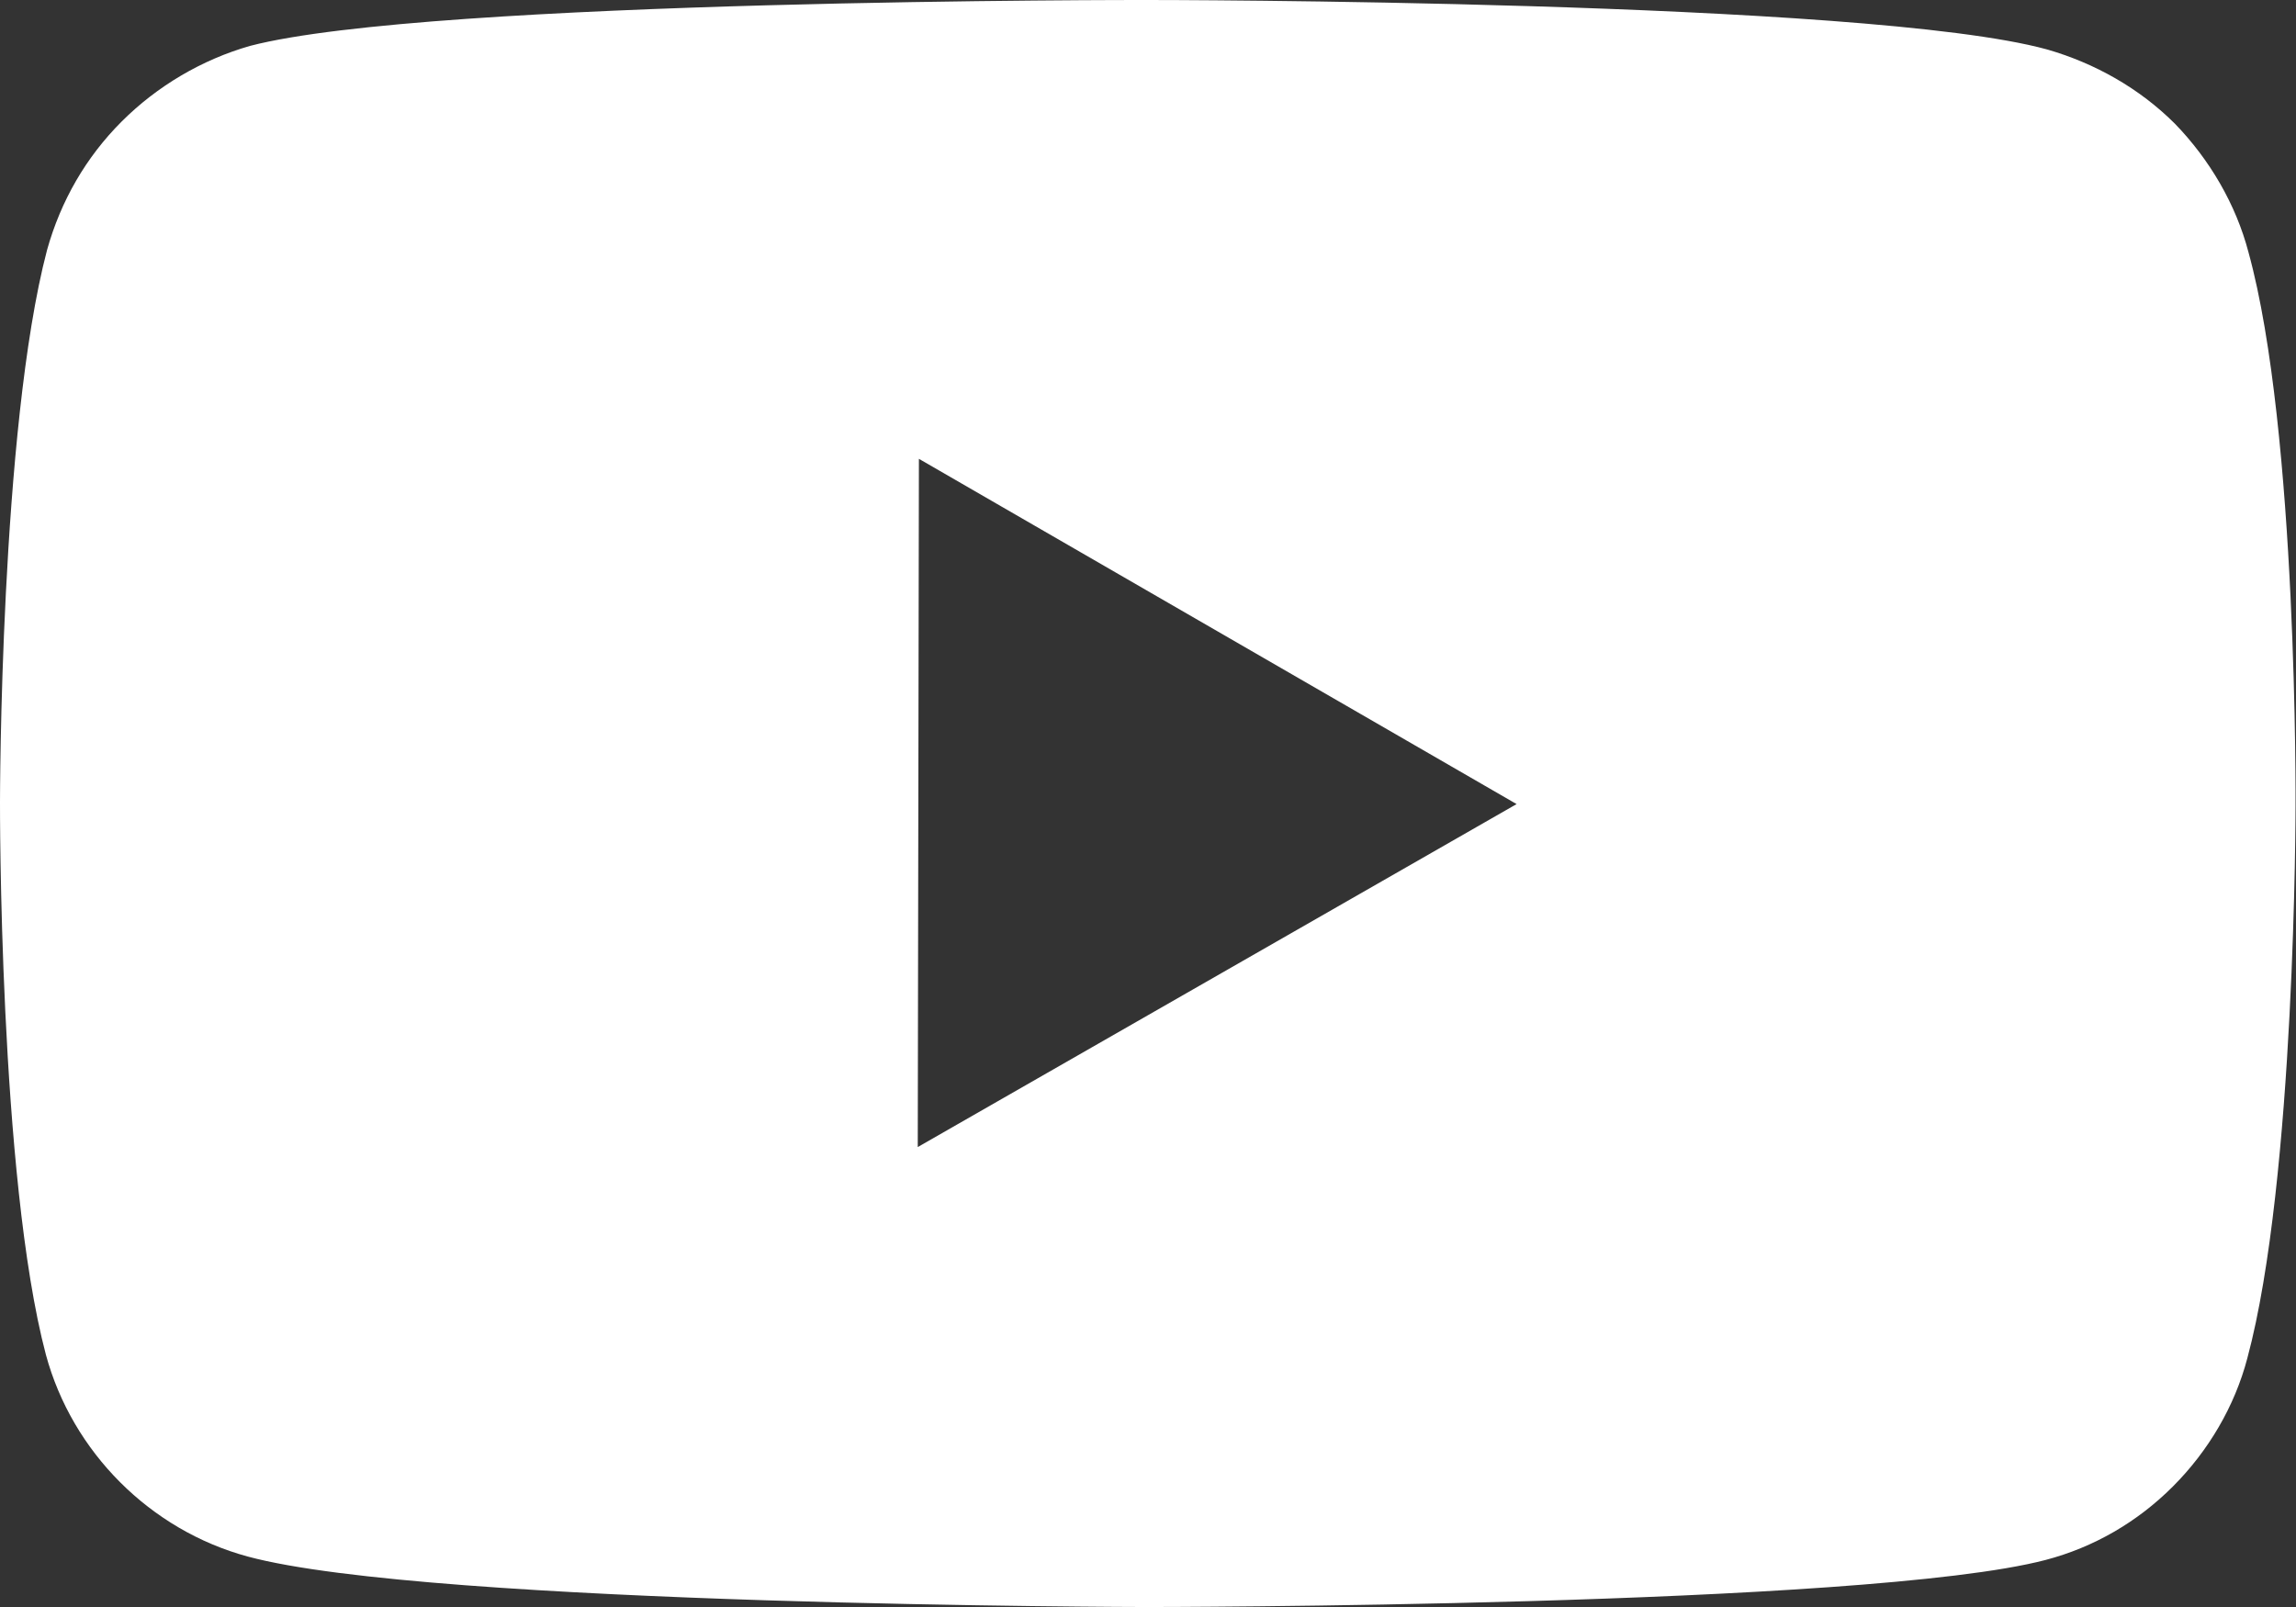 <svg width="20.014" height="14.012" viewBox="0 0 20.014 14.012" fill="none" xmlns="http://www.w3.org/2000/svg" xmlns:xlink="http://www.w3.org/1999/xlink">
	<rect x="0" y="0" width="20.014" height="14.012" fill="#333333" stroke="none"/>
	<desc>
			Created with Pixso.
	</desc>
	<defs/>
	<path id="Vector" d="M19.6 2.2C19.49 1.78 19.26 1.39 18.96 1.08C18.65 0.77 18.26 0.55 17.84 0.43C16.27 0 10.01 0 10.01 0C10.01 0 3.75 -0.01 2.18 0.4C1.76 0.52 1.37 0.75 1.06 1.06C0.75 1.37 0.53 1.75 0.41 2.18C0 3.74 0 6.99 0 6.99C0 6.99 -0.01 10.26 0.4 11.81C0.63 12.66 1.31 13.34 2.16 13.57C3.75 14 9.99 14.01 9.99 14.01C9.99 14.01 16.26 14.01 17.83 13.6C18.25 13.49 18.63 13.27 18.94 12.96C19.25 12.65 19.48 12.26 19.59 11.84C20.01 10.28 20.01 7.03 20.01 7.03C20.01 7.03 20.03 3.76 19.6 2.2ZM8 10L8.01 4L13.22 7.01L8 10Z" fill="#FFFFFF" fill-opacity="1" fill-rule="nonzero"/>
</svg>
